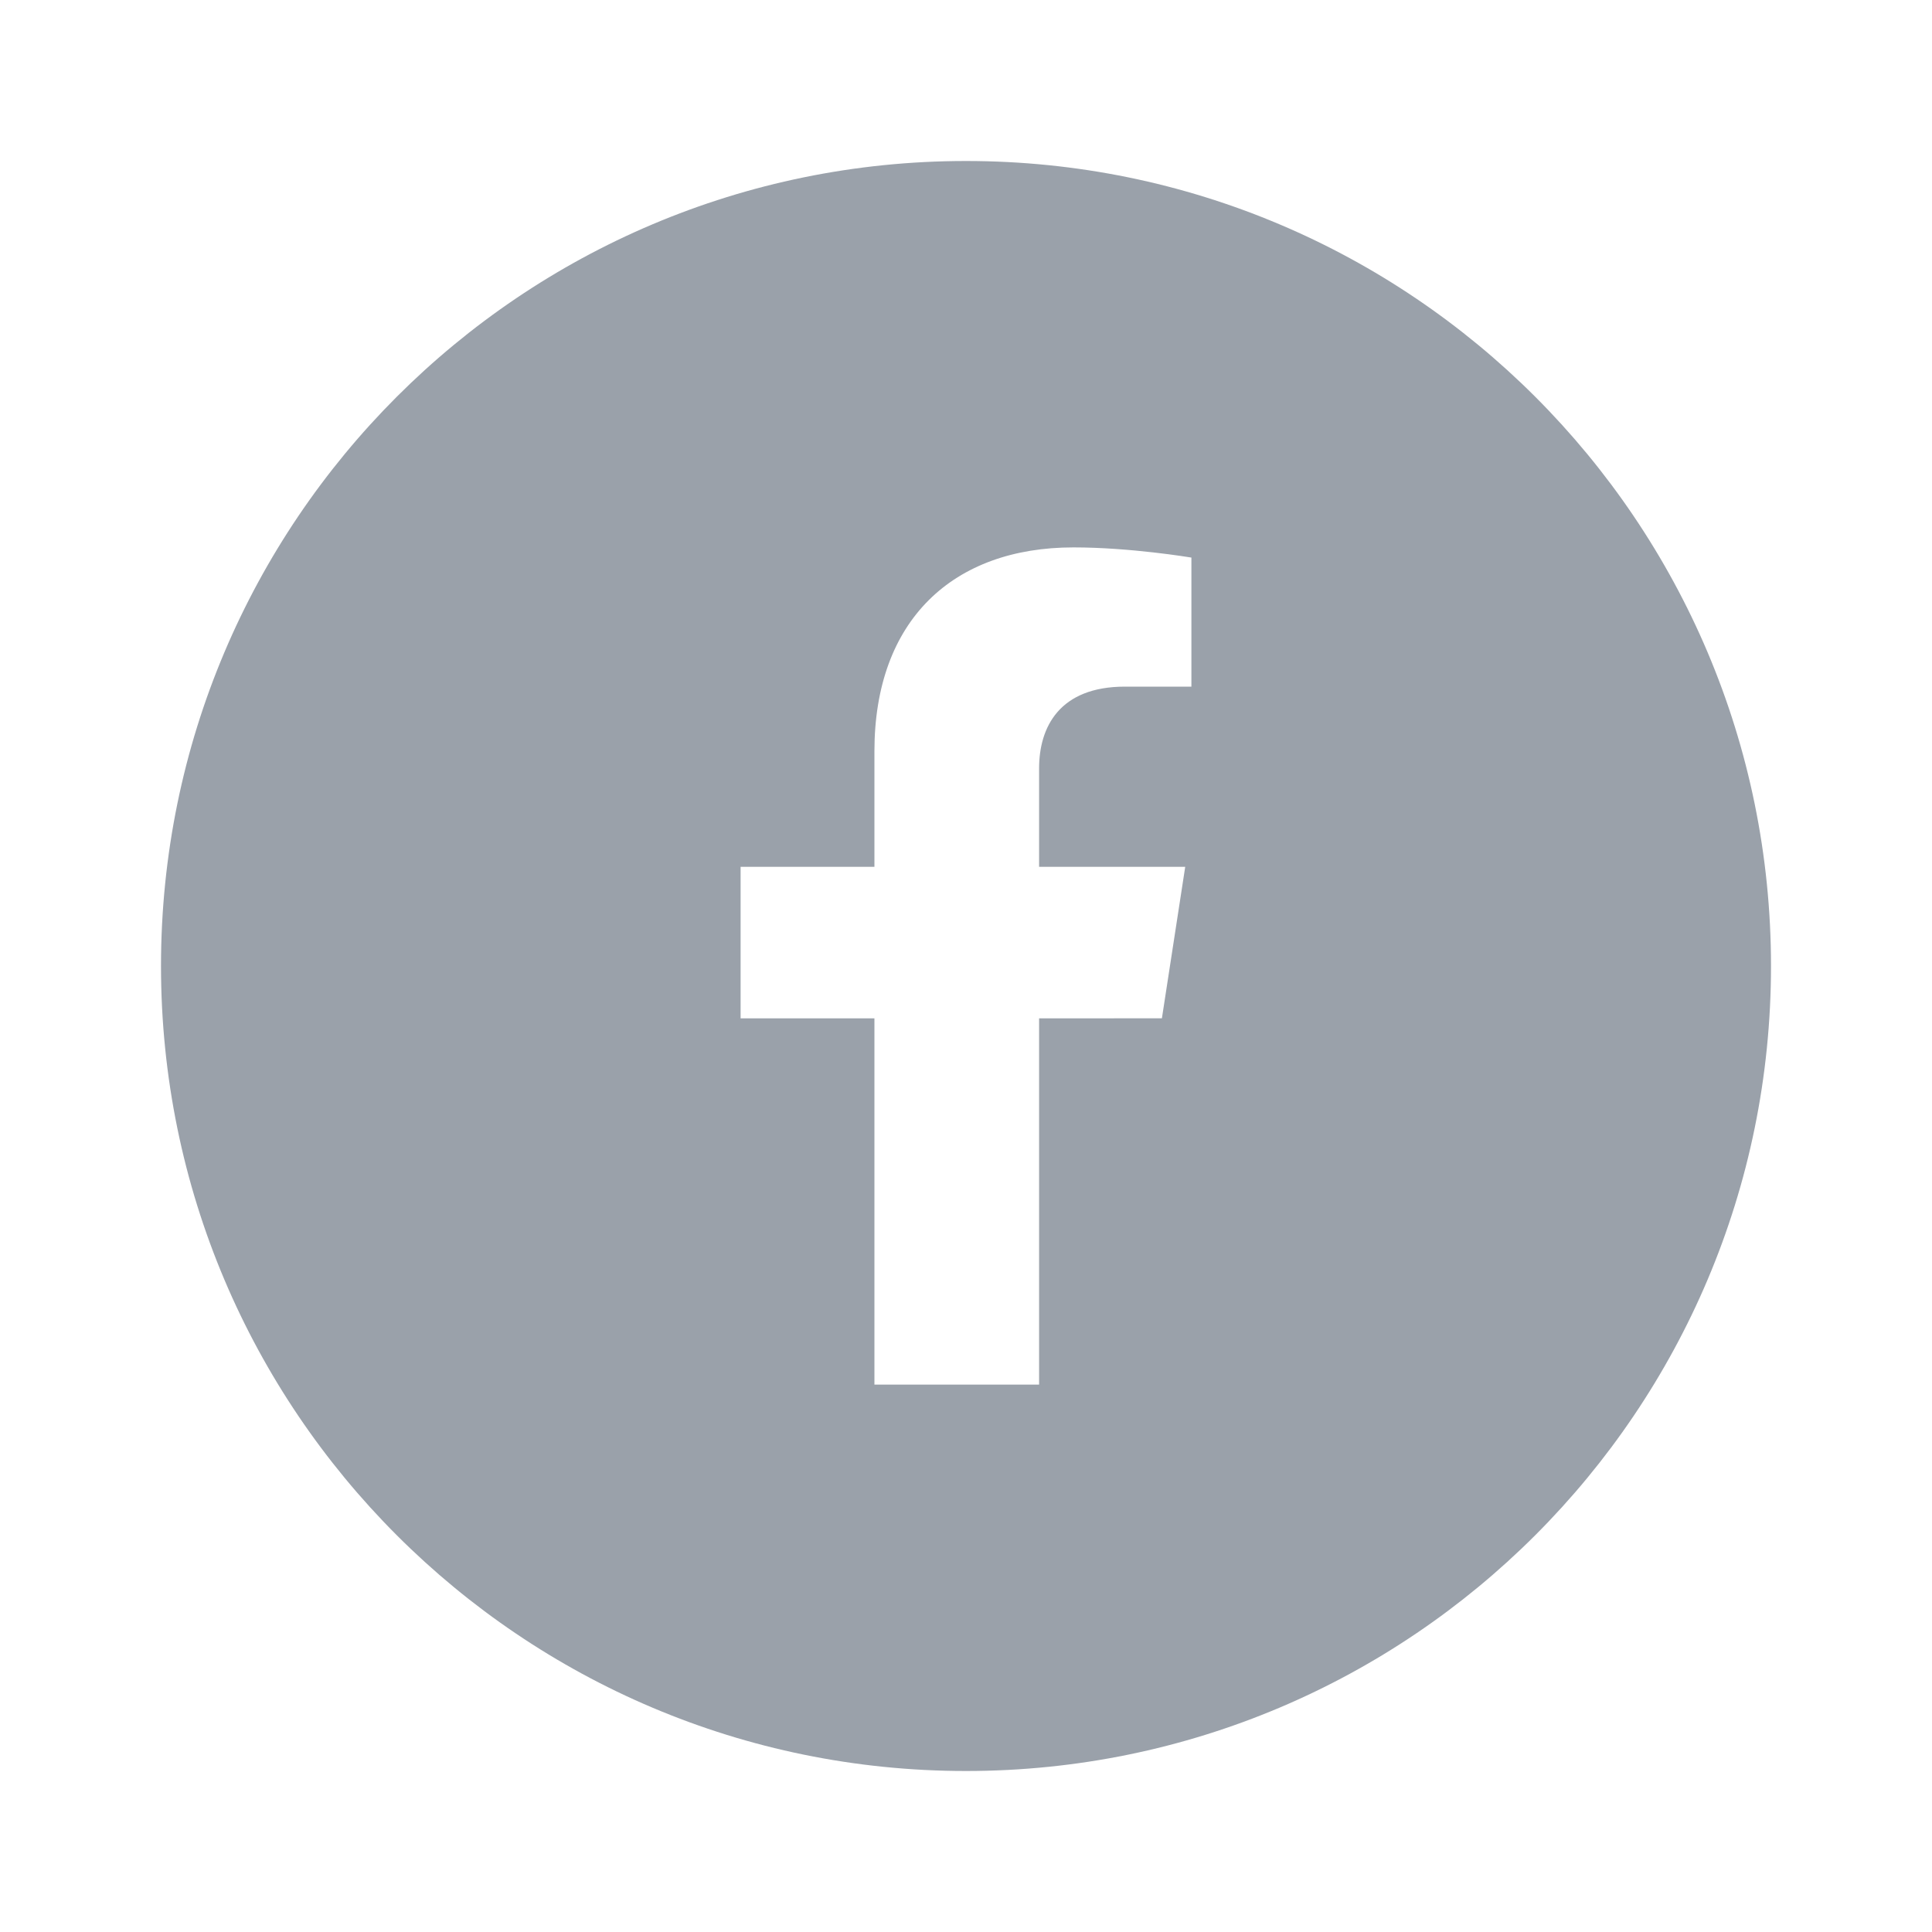 <svg width="30" height="30" viewBox="0 0 30 30" fill="none" xmlns="http://www.w3.org/2000/svg">
<path d="M15 2.5C21.904 2.5 27.5 8.096 27.5 15C27.5 21.904 21.904 27.5 15 27.5C8.096 27.5 2.5 21.904 2.5 15C2.5 8.096 8.096 2.5 15 2.5ZM16.669 8.5C14.8 8.5 13.578 9.627 13.578 11.666V13.46H11.5V15.813H13.578V21.5H16.135V15.813L18.042 15.812L18.404 13.46H16.135V11.932C16.135 11.289 16.452 10.662 17.468 10.662H18.5V8.658C18.474 8.654 17.551 8.5 16.669 8.5Z" fill="#9AA1AA"/>
</svg>
